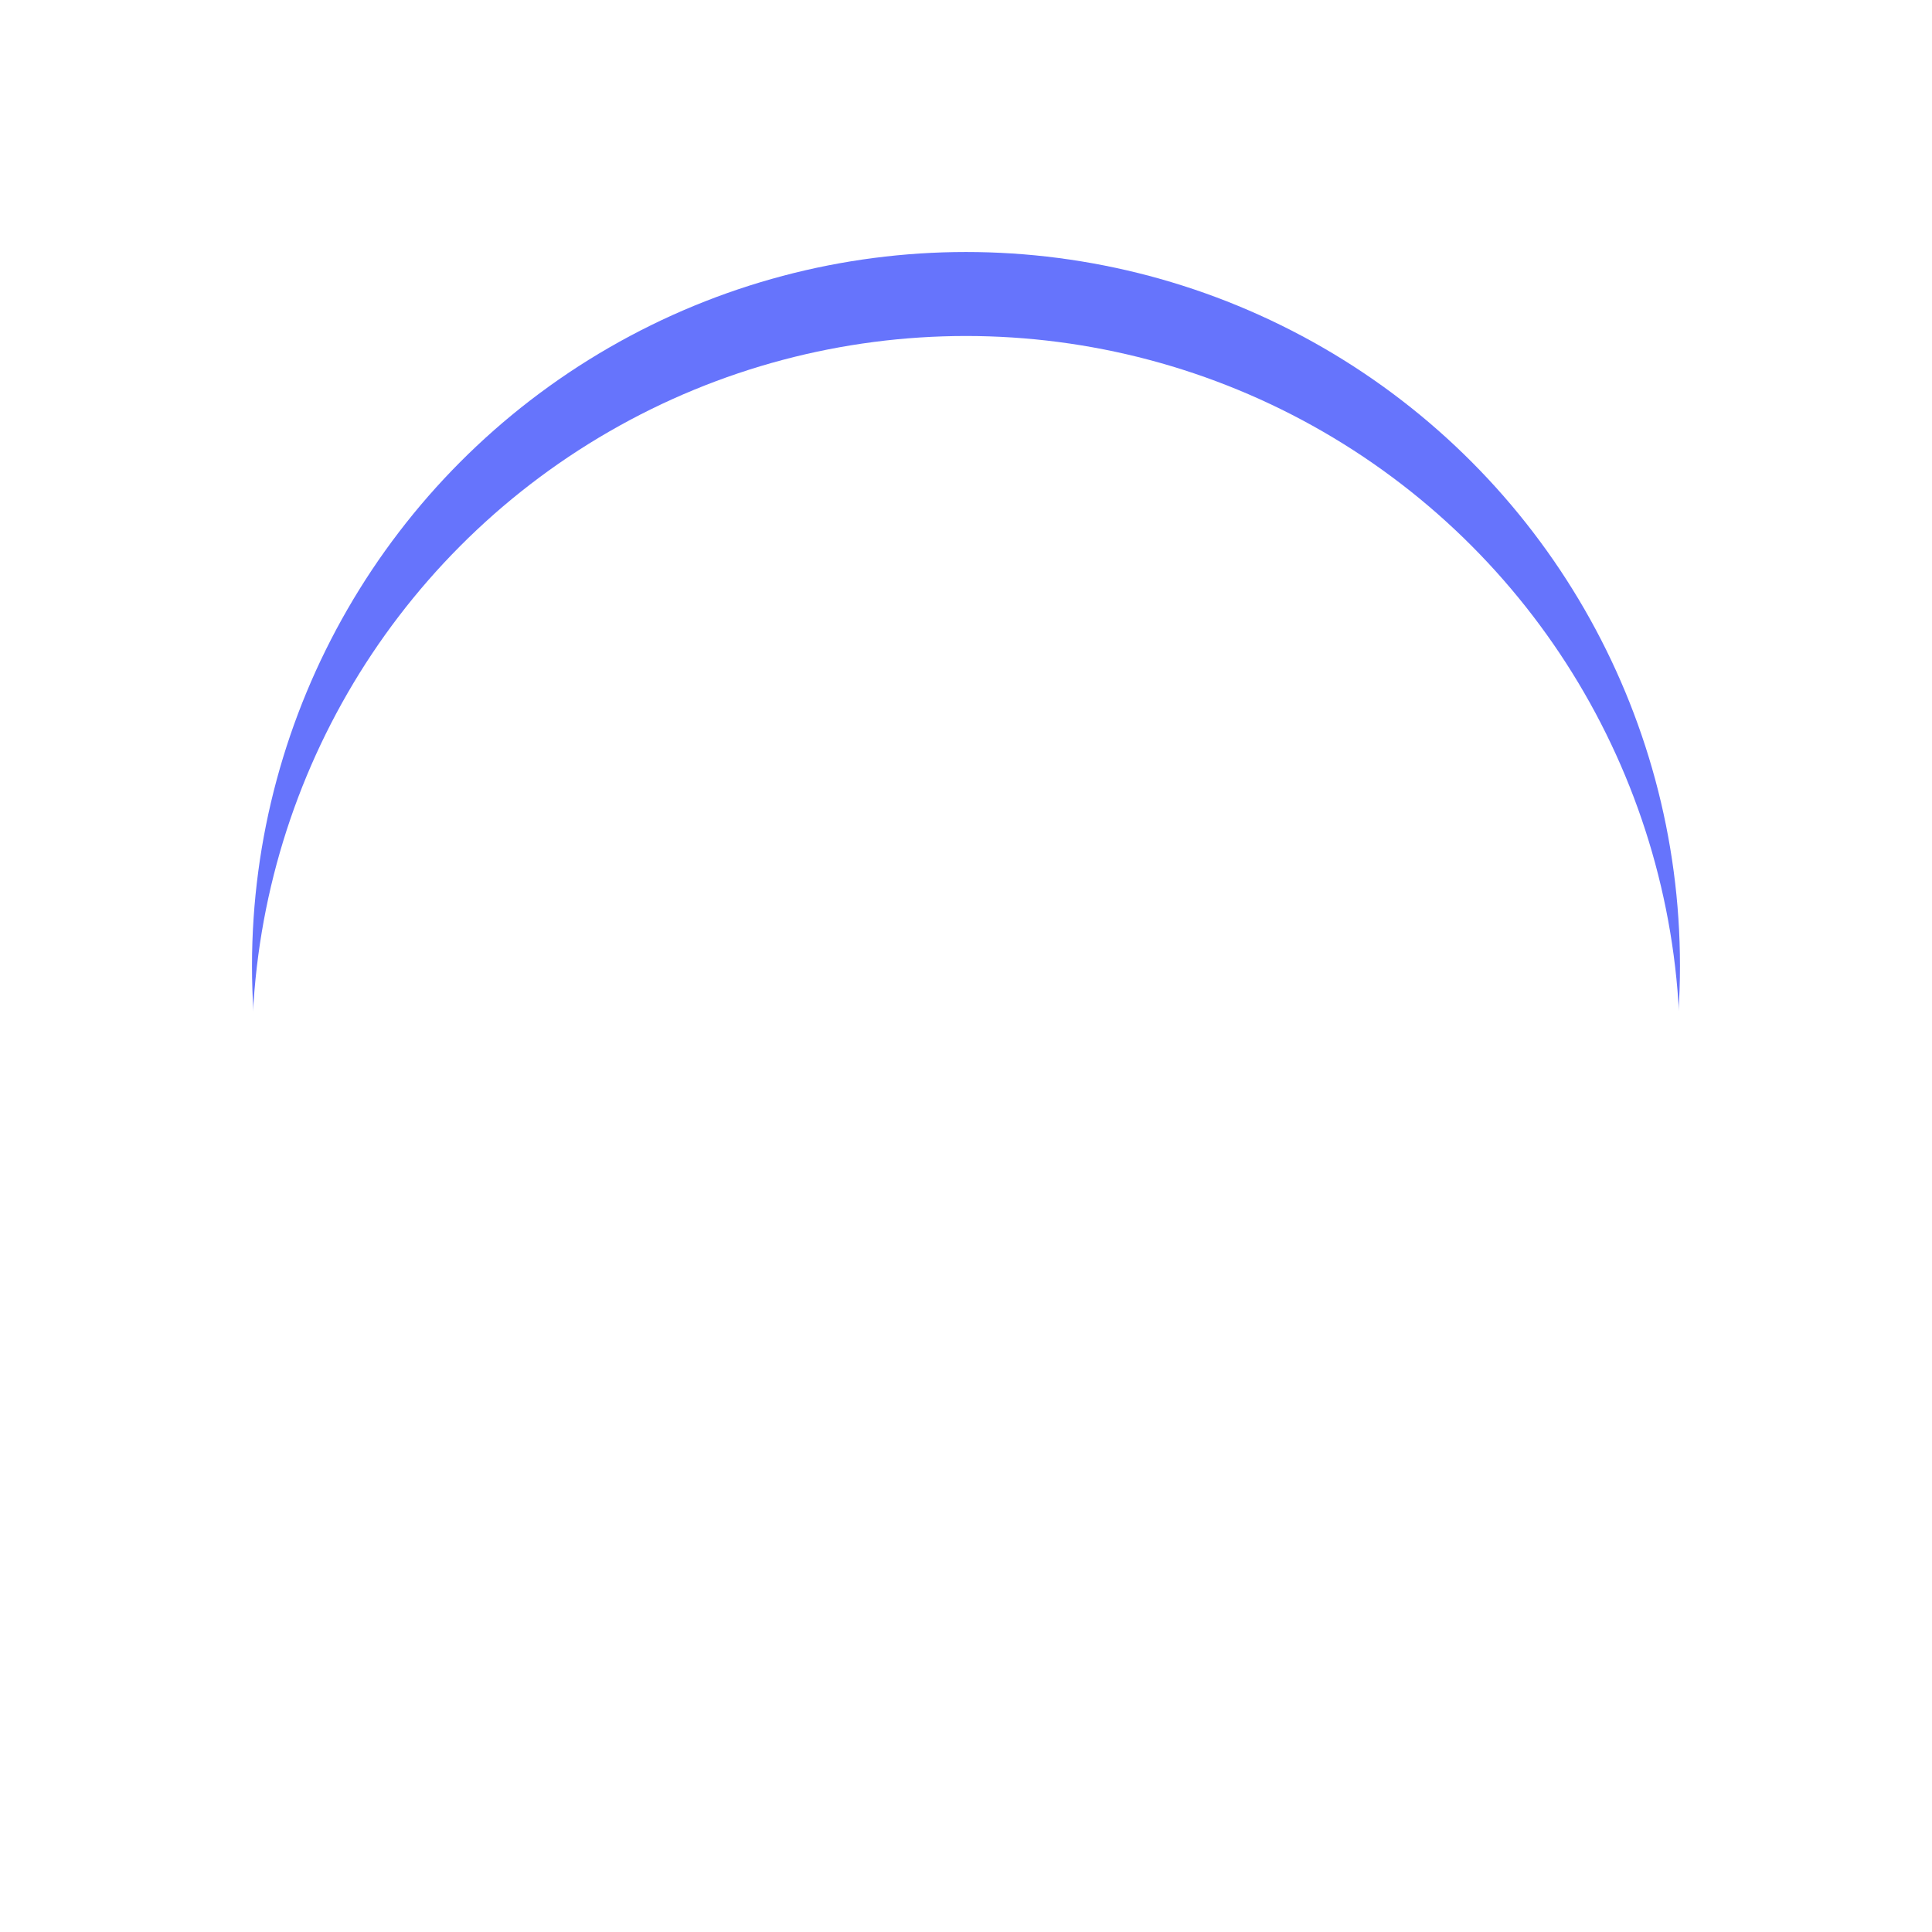 <svg xmlns="http://www.w3.org/2000/svg" xmlns:xlink="http://www.w3.org/1999/xlink" width="69.001" height="69" viewBox="0 0 69.001 69">
  <defs>
    <filter id="Ellipse_1469" x="0" y="0" width="69.001" height="69" filterUnits="userSpaceOnUse">
      <feOffset input="SourceAlpha"/>
      <feGaussianBlur stdDeviation="3" result="blur"/>
      <feFlood flood-opacity="0.161"/>
      <feComposite operator="in" in2="blur"/>
      <feComposite in="SourceGraphic"/>
    </filter>
    <filter id="Ellipse_1469-2" x="0" y="0" width="69.001" height="69" filterUnits="userSpaceOnUse">
      <feOffset dy="3" input="SourceAlpha"/>
      <feGaussianBlur stdDeviation="3" result="blur-2"/>
      <feFlood flood-opacity="0.161" result="color"/>
      <feComposite operator="out" in="SourceGraphic" in2="blur-2"/>
      <feComposite operator="in" in="color"/>
      <feComposite operator="in" in2="SourceGraphic"/>
    </filter>
  </defs>
  <g id="_1" data-name="1" transform="translate(-18531.5 23345)">
    <g id="Group_100692" data-name="Group 100692" transform="translate(18540.5 -23336)">
      <g id="Group_99380" data-name="Group 99380" transform="translate(0 0)">
        <g id="Group_99314" data-name="Group 99314" transform="translate(0 0)">
          <g id="Group_99088" data-name="Group 99088">
            <g data-type="innerShadowGroup">
              <g transform="matrix(1, 0, 0, 1, -9, -9)" filter="url(#Ellipse_1469)">
                <ellipse id="Ellipse_1469-3" data-name="Ellipse 1469" cx="25.5" cy="25.5" rx="25.5" ry="25.5" transform="translate(9 9)" fill="#6674fc"/>
              </g>
              <g transform="matrix(1, 0, 0, 1, -9, -9)" filter="url(#Ellipse_1469-2)">
                <ellipse id="Ellipse_1469-4" data-name="Ellipse 1469" cx="25.5" cy="25.5" rx="25.5" ry="25.5" transform="translate(9 9)" fill="#fff"/>
              </g>
            </g>
          </g>
        </g>
      </g>
    </g>
    <g id="Group_100722" data-name="Group 100722" transform="translate(18548.57 -23321.922)">
      <path id="Path_207040" data-name="Path 207040" d="M100.08,125.377H86.115a.158.158,0,0,1-.146-.146V111.522H107.19v3.226a5.962,5.962,0,0,1,1.136-.11,8.1,8.1,0,0,1,1.356.147v-7a1.956,1.956,0,0,0-1.943-1.943H85.382a1.956,1.956,0,0,0-1.943,1.943v18.18a1.956,1.956,0,0,0,1.943,1.943h15.211a2.986,2.986,0,0,1-.55-1.686v-.843ZM91.76,107.82a.843.843,0,1,1,0,1.686.829.829,0,0,1-.843-.843A.853.853,0,0,1,91.76,107.82Zm-2.529,0a.843.843,0,1,1,0,1.686.829.829,0,0,1-.843-.843A.852.852,0,0,1,89.231,107.82Zm-2.529,0a.829.829,0,0,1,.843.843.843.843,0,1,1-.843-.843Z" transform="translate(-83.439 -105.842)" fill="#fff"/>
      <path id="Path_207041" data-name="Path 207041" d="M177.324,235.341a.626.626,0,0,0-.257-.477l-4.362-3.006a.525.525,0,0,0-.66,0,.6.6,0,0,0-.257.623l.953,5.2a.528.528,0,0,0,.33.4.51.51,0,0,0,.513-.037l1.026-.66,1.759,2.712a.849.849,0,1,0,1.43-.916l-1.759-2.712,1.026-.66a.626.626,0,0,0,.257-.477Z" transform="translate(-165.999 -223.501)" fill="#fff"/>
      <path id="Path_207042" data-name="Path 207042" d="M370.036,364.08a5.912,5.912,0,0,1-1.613-.22l-4.985-1.5v3.555a1.423,1.423,0,0,0,.953,1.319l2.126.623a12.485,12.485,0,0,0,7.147,0l2.126-.623a1.342,1.342,0,0,0,.953-1.319v-3.592l-5.131,1.539a7.423,7.423,0,0,1-1.576.22Z" transform="translate(-345.113 -345.535)" fill="#fff"/>
      <path id="Path_207043" data-name="Path 207043" d="M331.381,269.215a.587.587,0,0,0,0-1.136l-8.247-2.456a4.93,4.93,0,0,0-1.283-.183,4.656,4.656,0,0,0-1.246.183l-8.247,2.456a.587.587,0,0,0,0,1.136l8.247,2.456a4.881,4.881,0,0,0,1.246.183,5.165,5.165,0,0,0,1.283-.183l7.111-2.126v2.9h-.073a.251.251,0,0,0-.257.257v1.356a.251.251,0,0,0,.257.257h.037l-.44.843a.253.253,0,0,0,.22.367h1.283c.183,0,.33-.22.22-.367l-.44-.843h.037a.251.251,0,0,0,.257-.257V272.7a.251.251,0,0,0-.257-.257h-.11v-3.115Z" transform="translate(-296.963 -254.996)" fill="#fff"/>
    </g>
  </g>
</svg>
